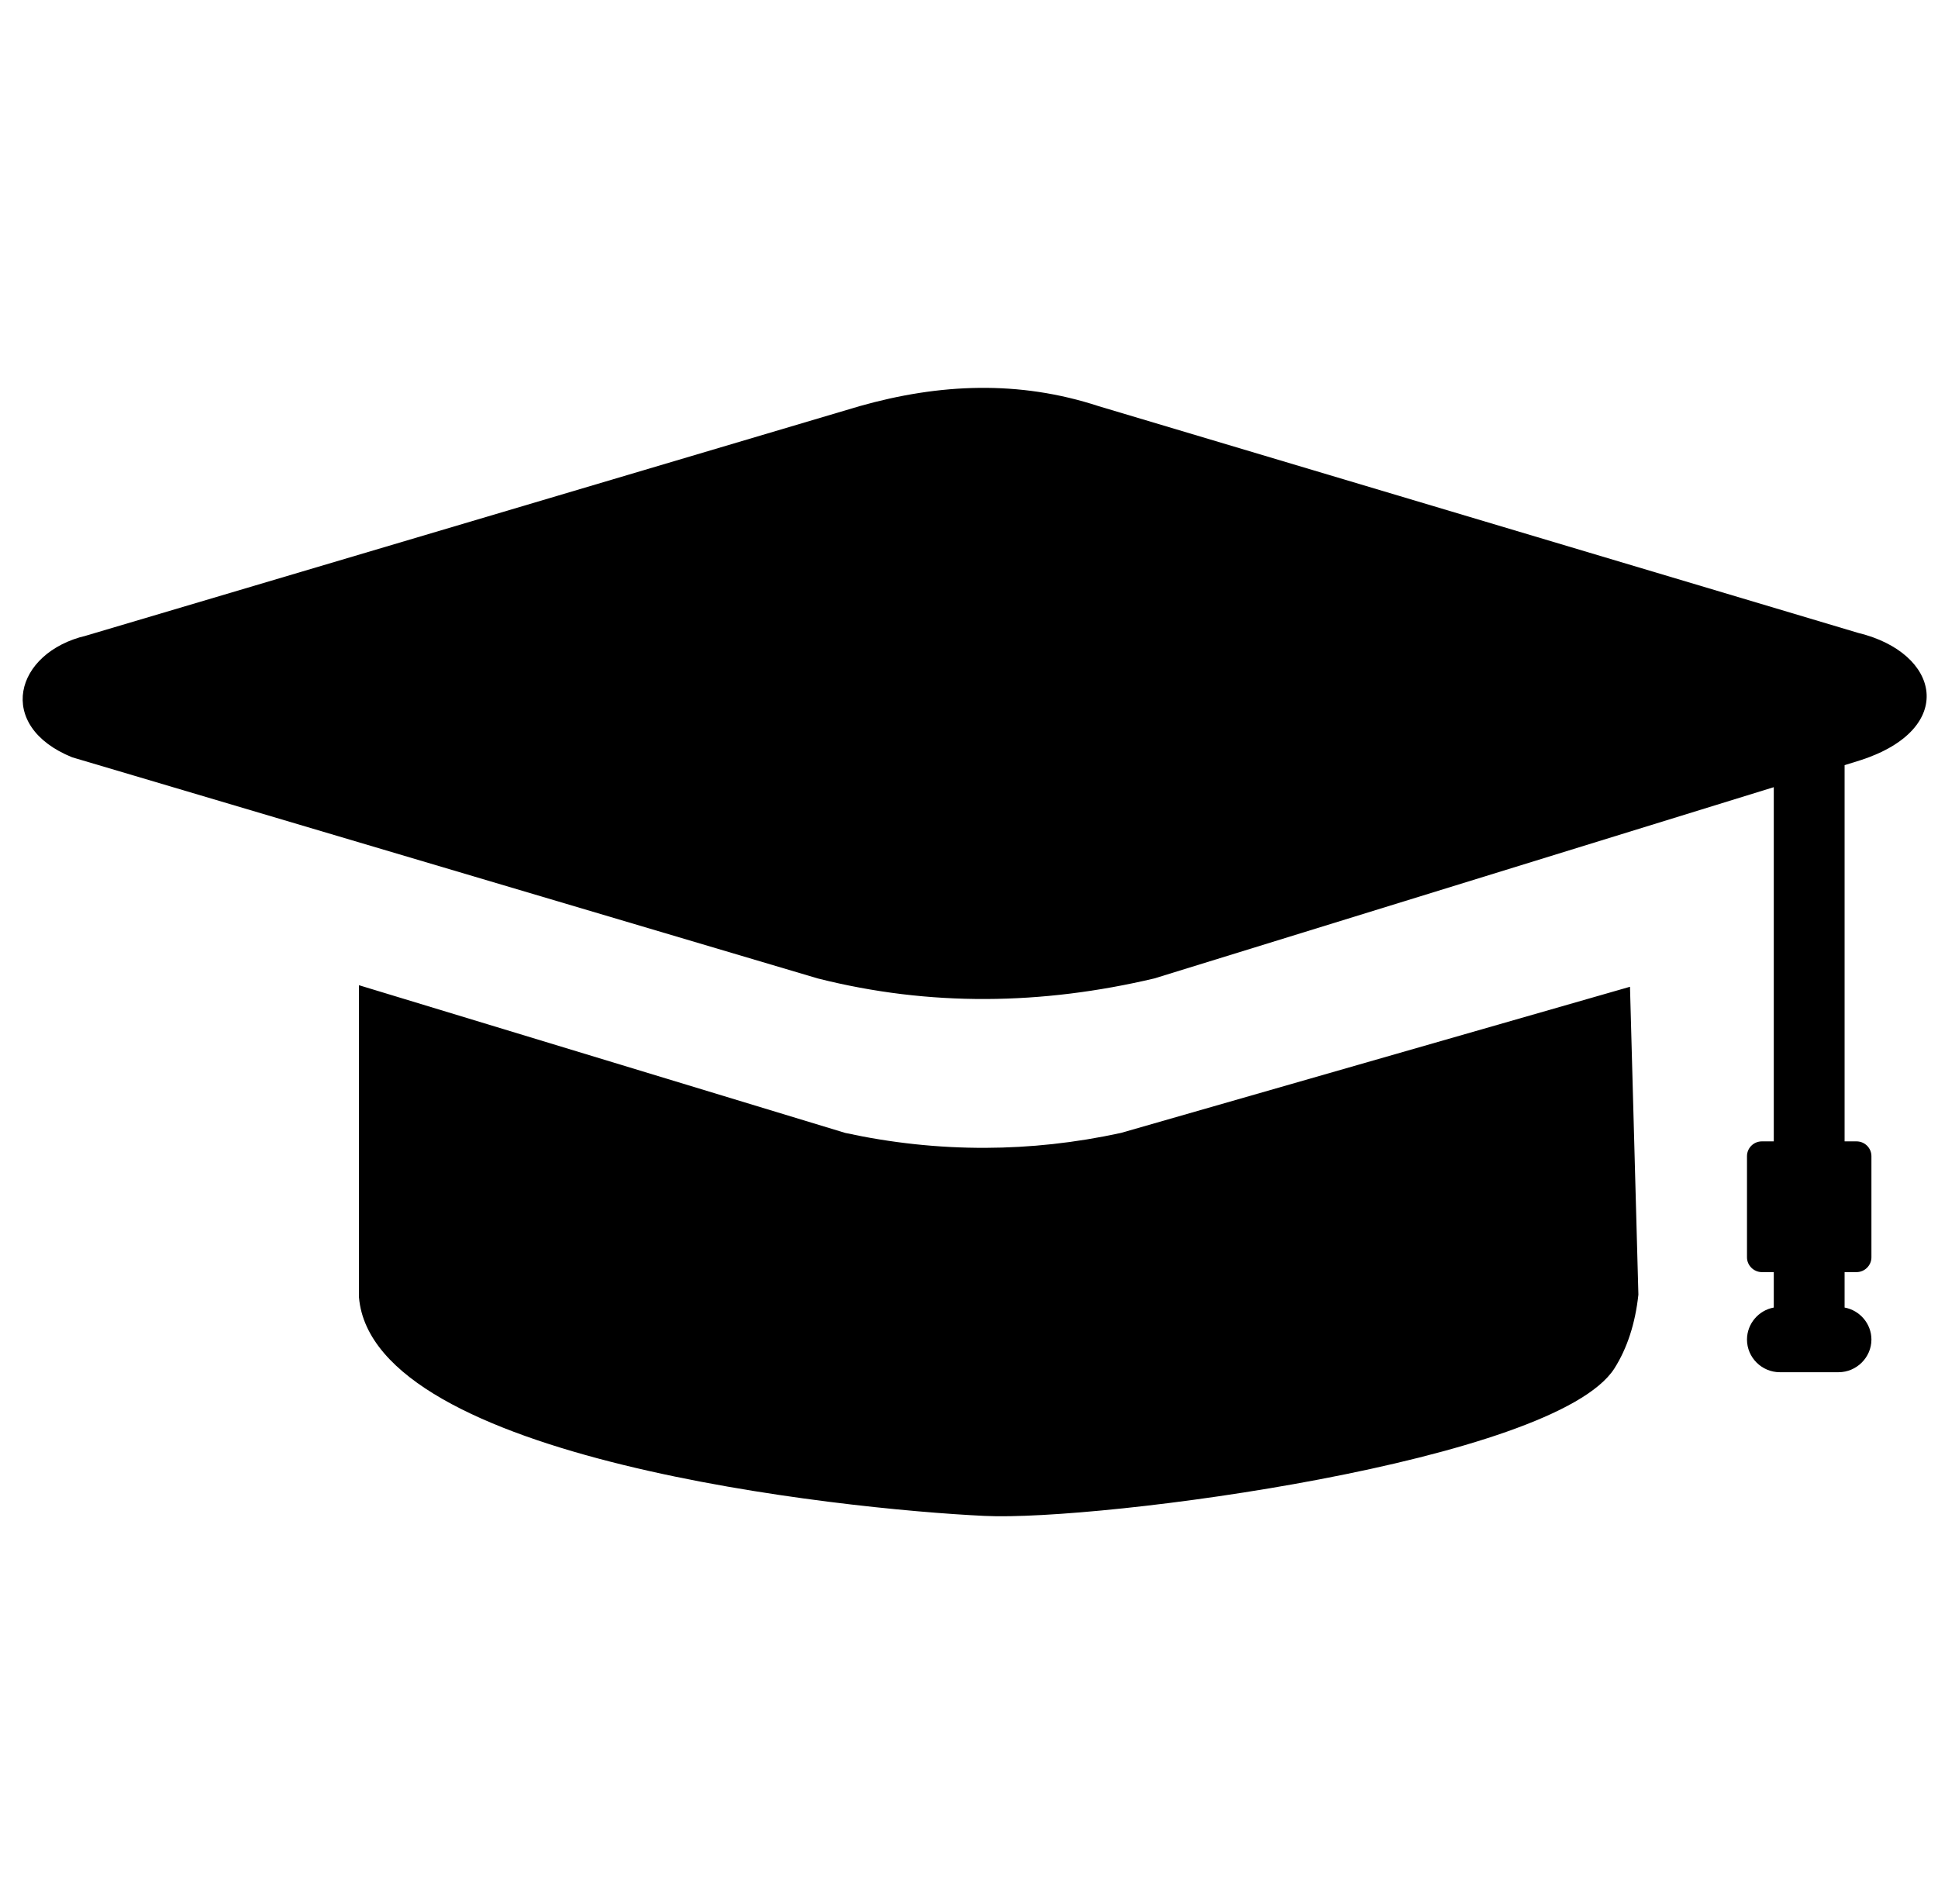 <svg width="57" height="56" viewBox="0 0 57 56" fill="none" xmlns="http://www.w3.org/2000/svg">
<path fill-rule="evenodd" clip-rule="evenodd" d="M48.188 38.075L47.941 29.021L32.971 33.319C31.622 33.613 30.291 33.754 28.988 33.758C27.589 33.763 26.212 33.613 24.859 33.319L10.558 28.975V38.156C10.968 42.925 24.736 44.384 28.96 44.583C32.346 44.746 45.722 42.989 47.481 40.248C47.859 39.651 48.096 38.926 48.188 38.075ZM54.253 22.503V33.568H54.604C54.846 33.568 55.042 33.763 55.042 34.003V36.978C55.042 37.214 54.846 37.413 54.604 37.413H54.253V38.455C54.7 38.536 55.042 38.931 55.042 39.397C55.042 39.922 54.604 40.357 54.075 40.357H52.348C51.82 40.357 51.382 39.927 51.382 39.397C51.382 38.931 51.724 38.536 52.17 38.455V37.413H51.82C51.583 37.413 51.382 37.218 51.382 36.978V34.003C51.382 33.763 51.578 33.568 51.82 33.568H52.17V23.151L33.95 28.776C30.651 29.555 27.352 29.61 24.052 28.776L3.941 22.811L2.122 22.272C-0.143 21.353 0.423 19.192 2.533 18.694L25.278 11.946C27.625 11.28 29.968 11.176 32.315 11.946L54.65 18.613C57.079 19.201 57.557 21.434 54.732 22.354L54.253 22.503Z" fill="black"/>
</svg>

